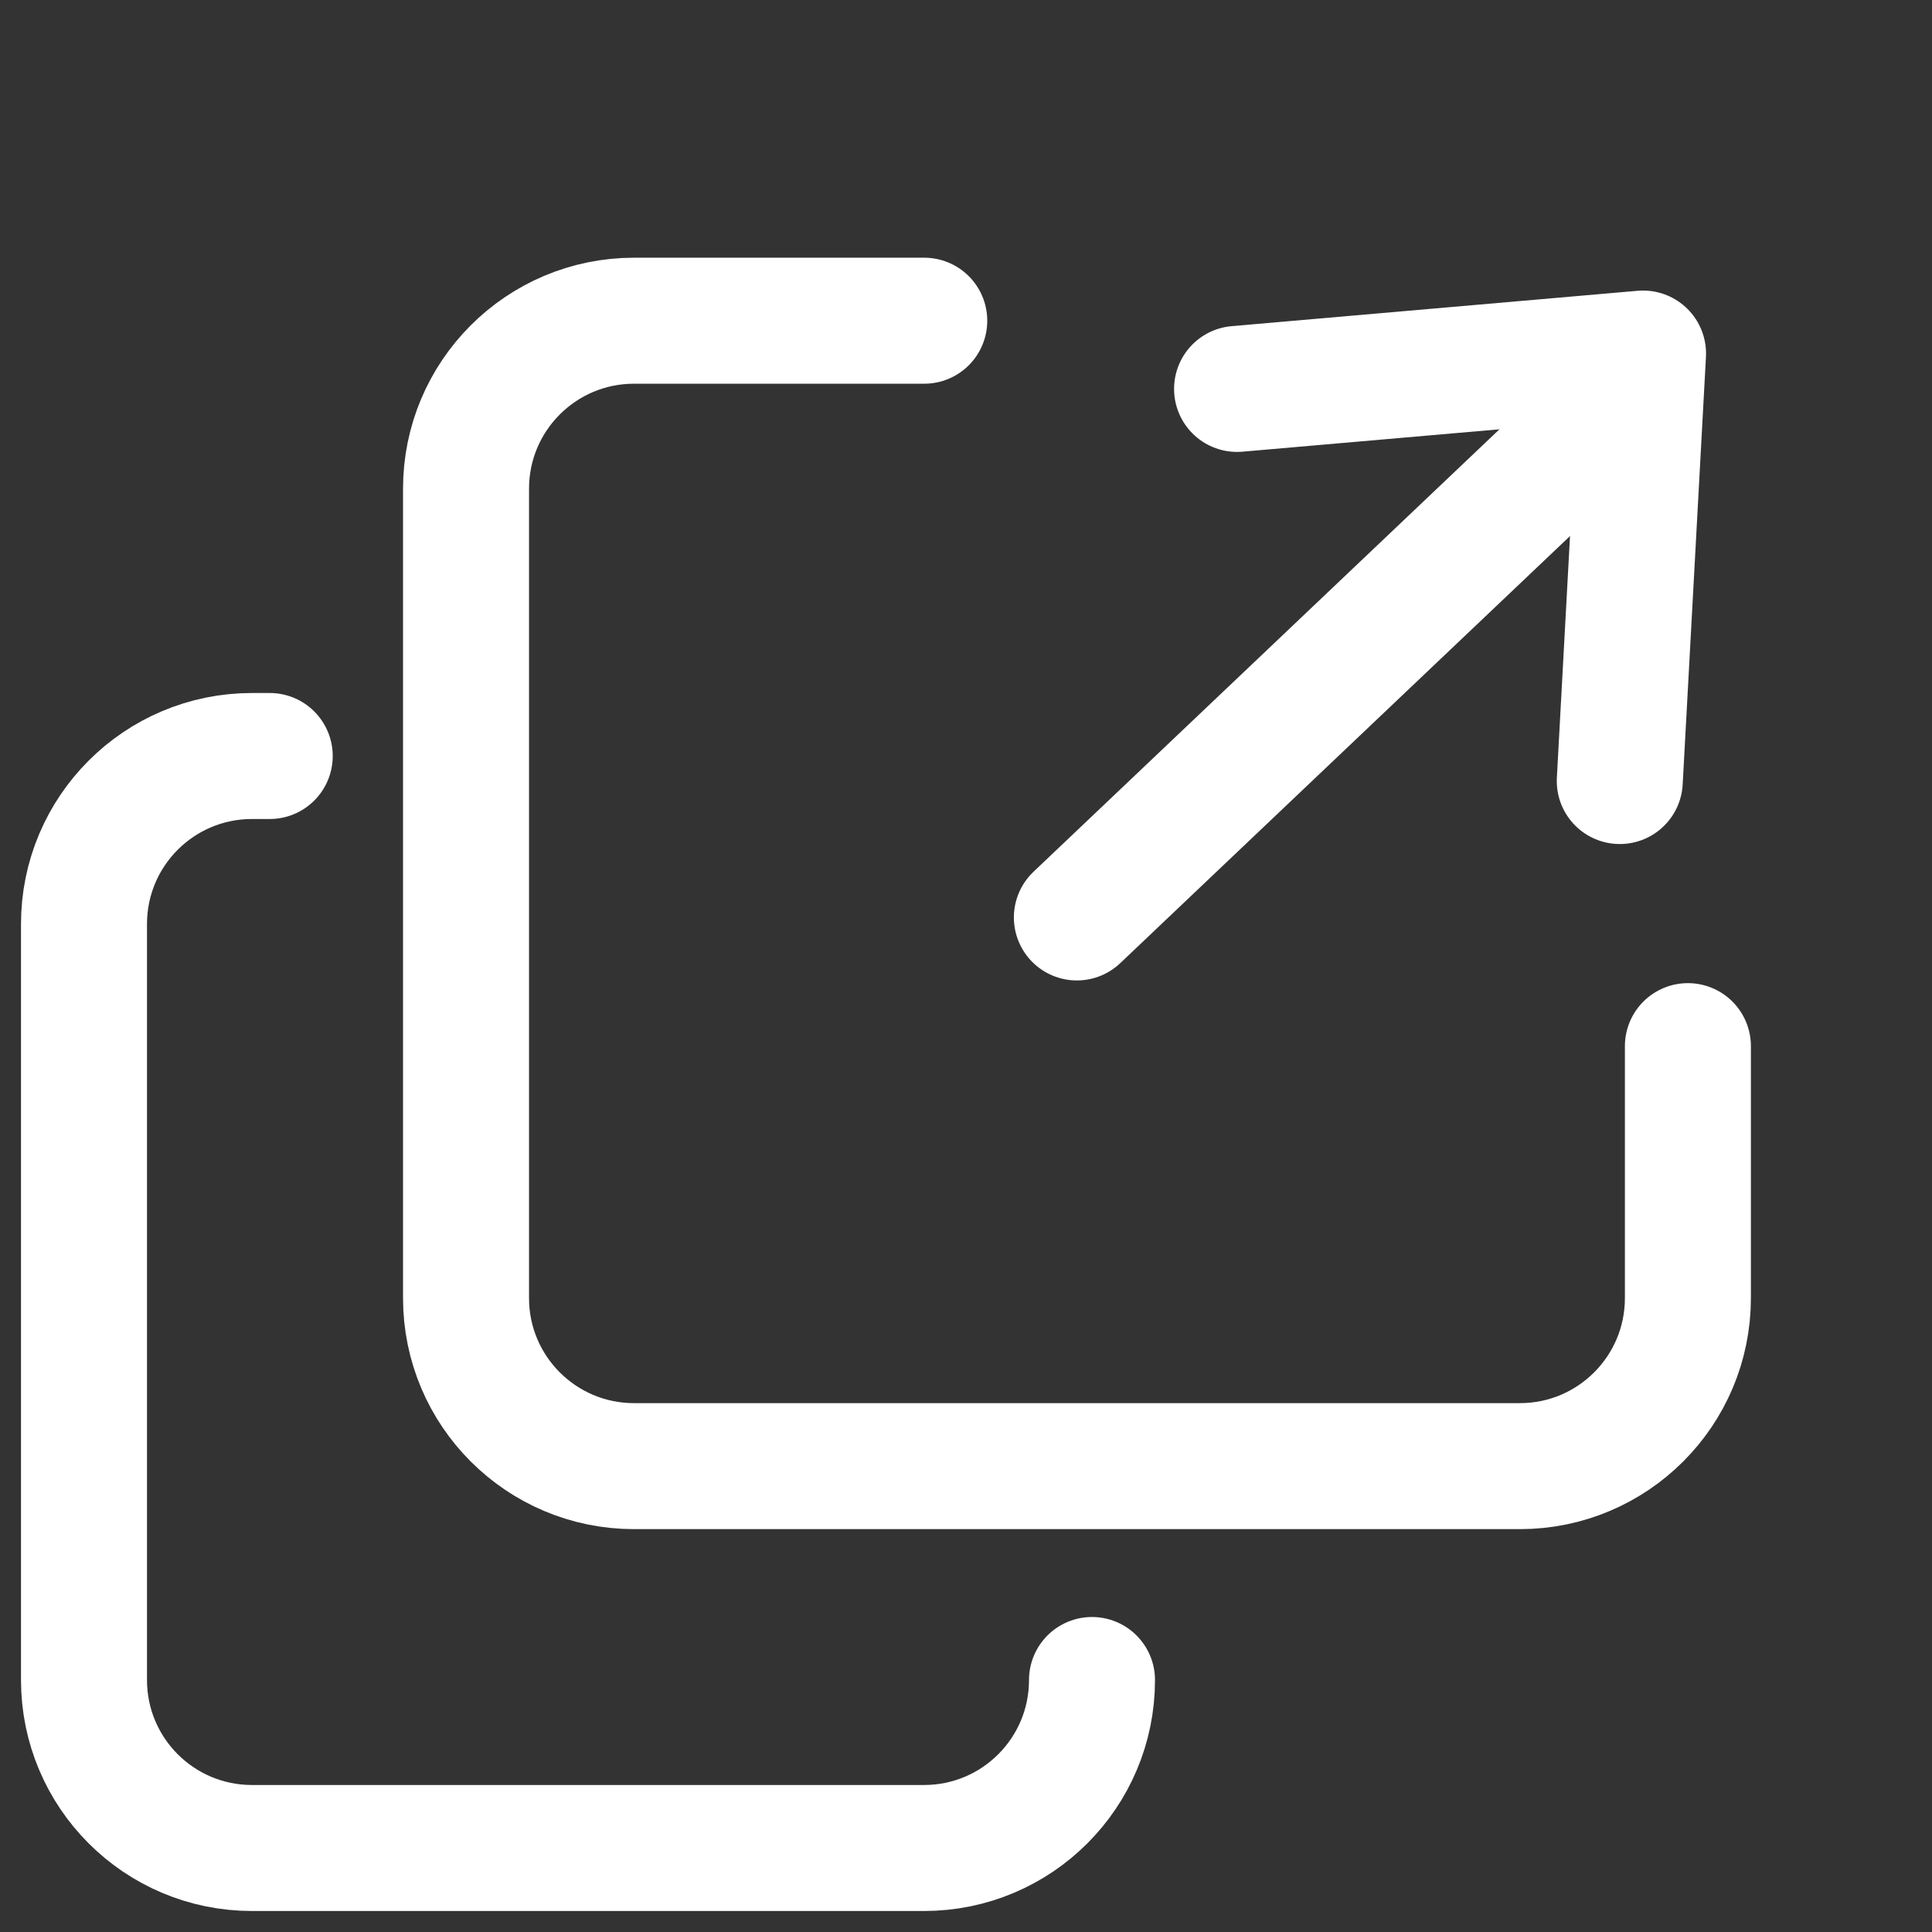 <svg width="23" height="23" viewBox="0 0 23 23" fill="none" xmlns="http://www.w3.org/2000/svg">
<rect x="0" y="0" width="23" height="23" fill="#333333" stroke="none"/>
<path d="M11.003 3.818L7.548 3.818C6.444 3.818 5.548 4.713 5.548 5.818L5.548 15.454C5.548 16.559 6.444 17.454 7.548 17.454L18.094 17.454C19.198 17.454 20.094 16.559 20.094 15.454L20.094 12.454" stroke="#ffffff" stroke-width="1.5" stroke-linecap="round" stroke-linejoin="round"/>
<path d="M3.211 9L3 9C1.895 9 1 9.895 1 11L1 20C1 21.105 1.895 22 3 22L11 22C12.105 22 13 21.105 13 20V20" stroke="#ffffff" stroke-width="1.5" stroke-linecap="round" stroke-linejoin="round"/>
<path d="M12.82 10.922L18.968 5.084" stroke="#ffffff" stroke-width="1.5" stroke-linecap="round" stroke-linejoin="round"/>
<path d="M19.283 9.298L19.56 4.209L14.727 4.63" stroke="#ffffff" stroke-width="1.5" stroke-linecap="round" stroke-linejoin="round"/>
</svg>
